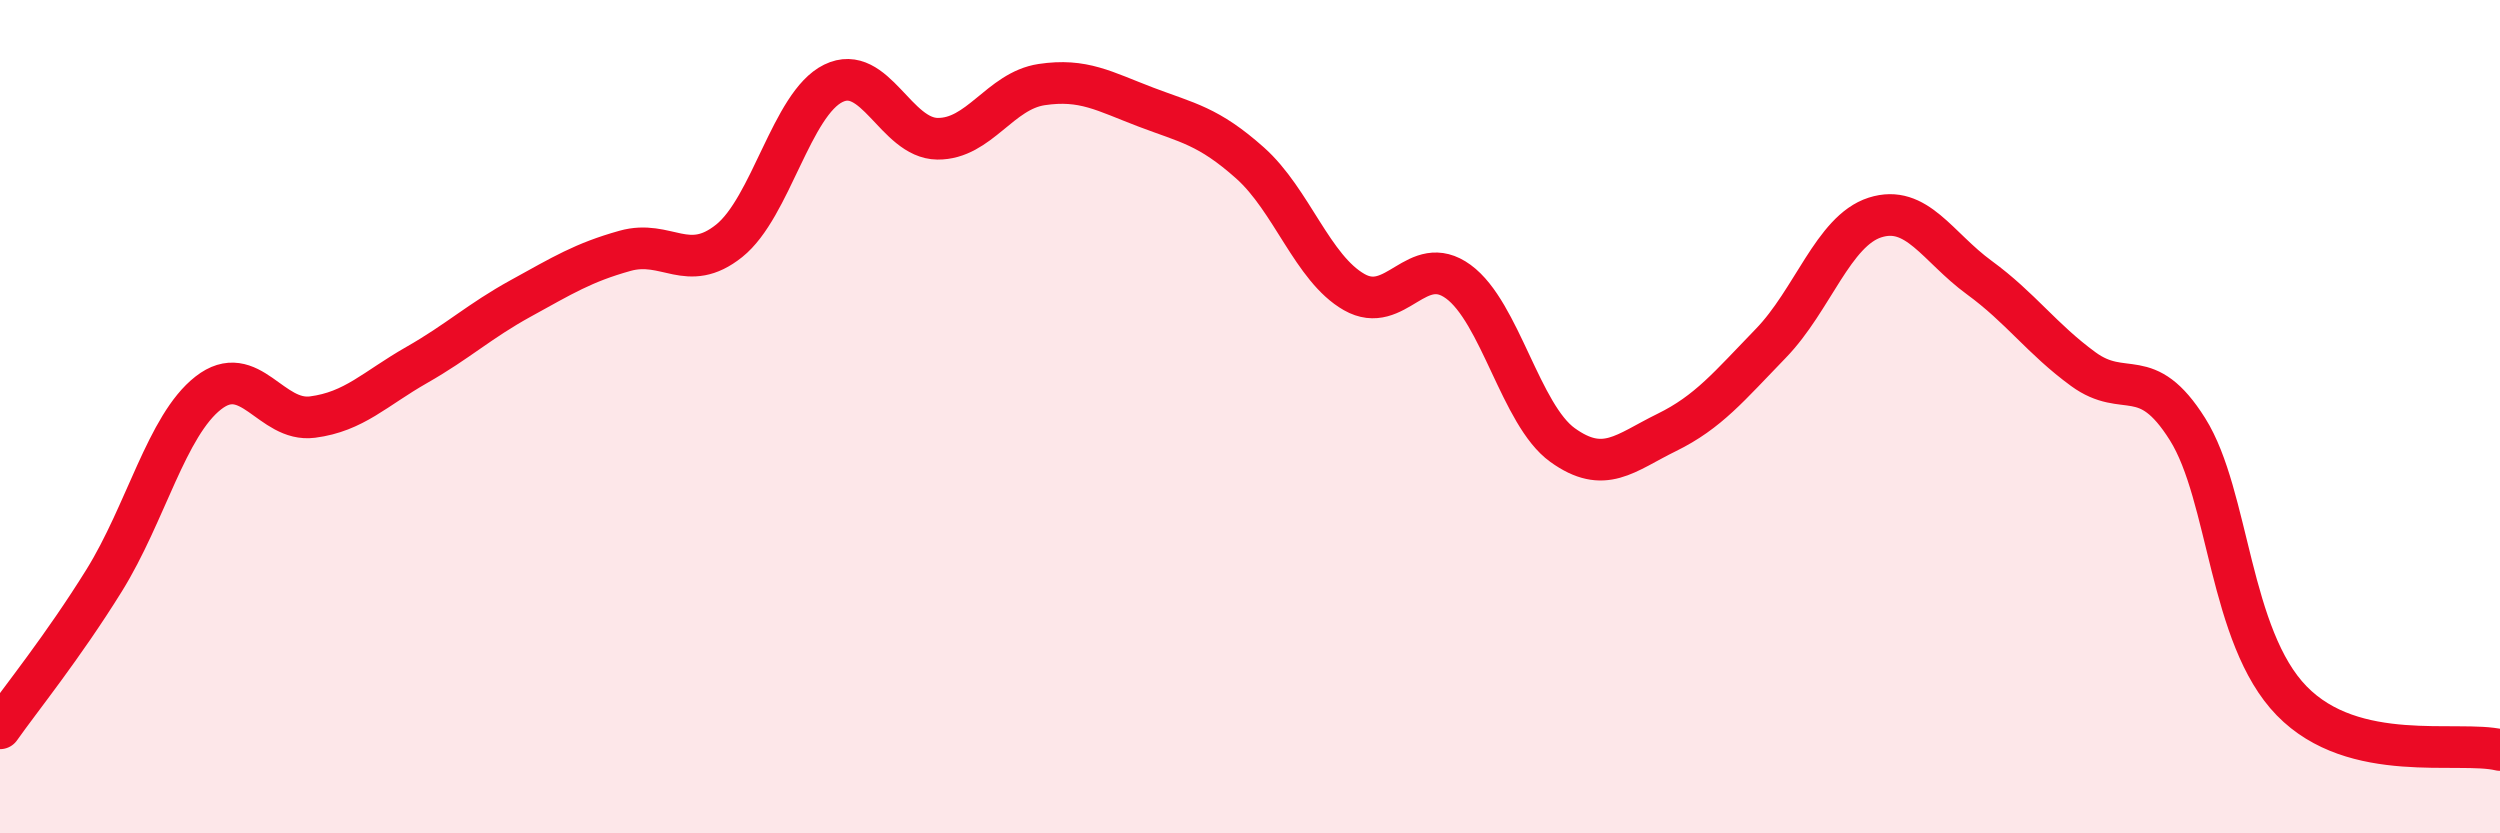 
    <svg width="60" height="20" viewBox="0 0 60 20" xmlns="http://www.w3.org/2000/svg">
      <path
        d="M 0,17.48 C 0.5,16.77 1.5,15.54 2.5,13.93 C 3.5,12.32 4,10.21 5,9.43 C 6,8.65 6.5,10.14 7.5,10.01 C 8.5,9.88 9,9.33 10,8.76 C 11,8.19 11.5,7.71 12.5,7.16 C 13.5,6.61 14,6.3 15,6.02 C 16,5.74 16.5,6.58 17.5,5.78 C 18.5,4.98 19,2.49 20,2 C 21,1.51 21.5,3.32 22.5,3.33 C 23.5,3.34 24,2.18 25,2.03 C 26,1.88 26.5,2.19 27.5,2.57 C 28.5,2.95 29,3.02 30,3.91 C 31,4.8 31.5,6.44 32.5,7.01 C 33.5,7.58 34,6.03 35,6.76 C 36,7.49 36.5,9.96 37.5,10.68 C 38.5,11.4 39,10.87 40,10.38 C 41,9.89 41.5,9.27 42.5,8.24 C 43.5,7.21 44,5.54 45,5.22 C 46,4.9 46.5,5.93 47.5,6.66 C 48.5,7.39 49,8.13 50,8.86 C 51,9.59 51.5,8.71 52.5,10.3 C 53.5,11.89 53.5,15.28 55,16.82 C 56.5,18.36 59,17.76 60,18L60 20L0 20Z"
        fill="#EB0A25"
        opacity="0.1"
        stroke-linecap="round"
        stroke-linejoin="round"
      />
      <path
        d="M 0,17.48 C 0.5,16.77 1.5,15.54 2.5,13.93 C 3.5,12.32 4,10.21 5,9.43 C 6,8.65 6.5,10.14 7.5,10.01 C 8.5,9.88 9,9.33 10,8.76 C 11,8.19 11.5,7.71 12.5,7.16 C 13.5,6.61 14,6.3 15,6.02 C 16,5.74 16.5,6.58 17.5,5.78 C 18.5,4.98 19,2.49 20,2 C 21,1.51 21.5,3.32 22.5,3.33 C 23.5,3.34 24,2.18 25,2.03 C 26,1.88 26.5,2.19 27.5,2.57 C 28.5,2.95 29,3.02 30,3.91 C 31,4.8 31.5,6.44 32.5,7.01 C 33.5,7.58 34,6.03 35,6.76 C 36,7.49 36.5,9.96 37.5,10.68 C 38.5,11.4 39,10.87 40,10.38 C 41,9.89 41.5,9.27 42.5,8.24 C 43.5,7.21 44,5.54 45,5.22 C 46,4.9 46.5,5.93 47.5,6.66 C 48.5,7.39 49,8.13 50,8.86 C 51,9.59 51.5,8.71 52.5,10.3 C 53.5,11.89 53.5,15.28 55,16.82 C 56.5,18.36 59,17.76 60,18"
        stroke="#EB0A25"
        stroke-width="1"
        fill="none"
        stroke-linecap="round"
        stroke-linejoin="round"
      />
    </svg>
  